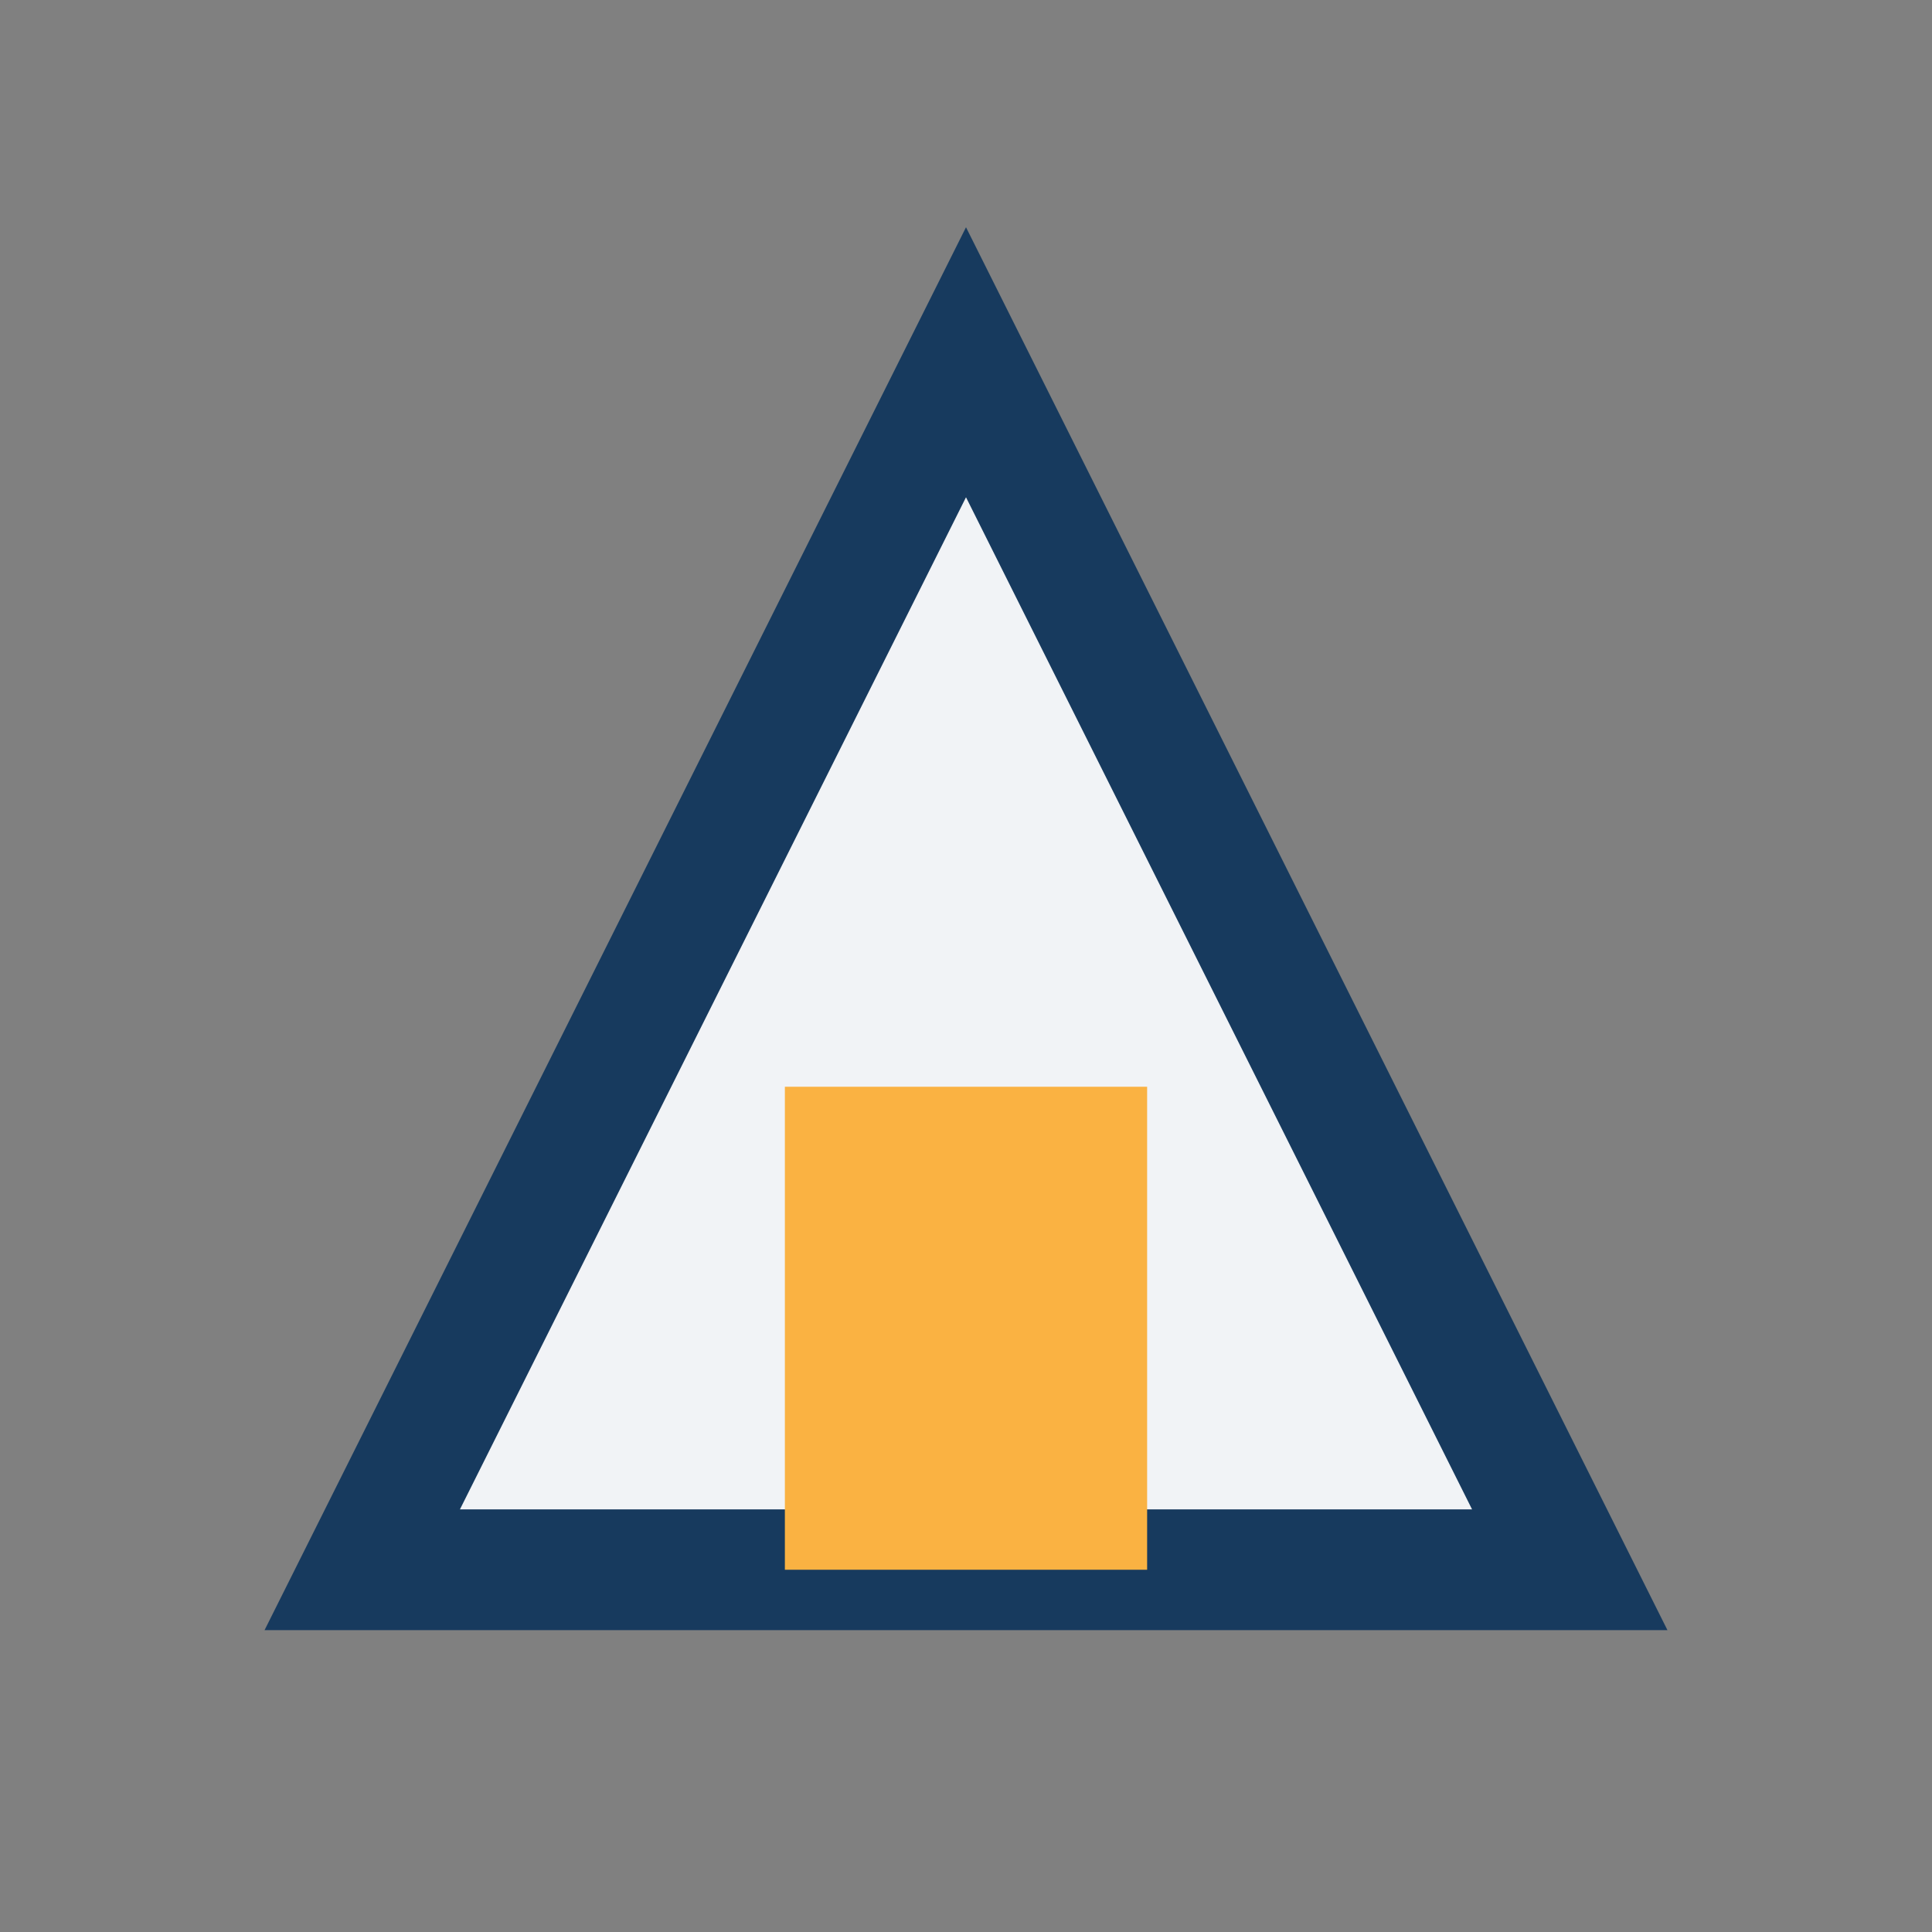 <?xml version="1.0" encoding="UTF-8"?>
<svg xmlns="http://www.w3.org/2000/svg" width="32" height="32" viewBox="0 0 32 32"><rect x="0" y="0" width="32" height="32" fill="#808080" stroke="none"/><polygon points="16,6 26,26 6,26" fill="#F1F3F6" stroke="#173A5E" stroke-width="2"/><rect x="13" y="18" width="6" height="8" fill="#FAB242"/></svg>